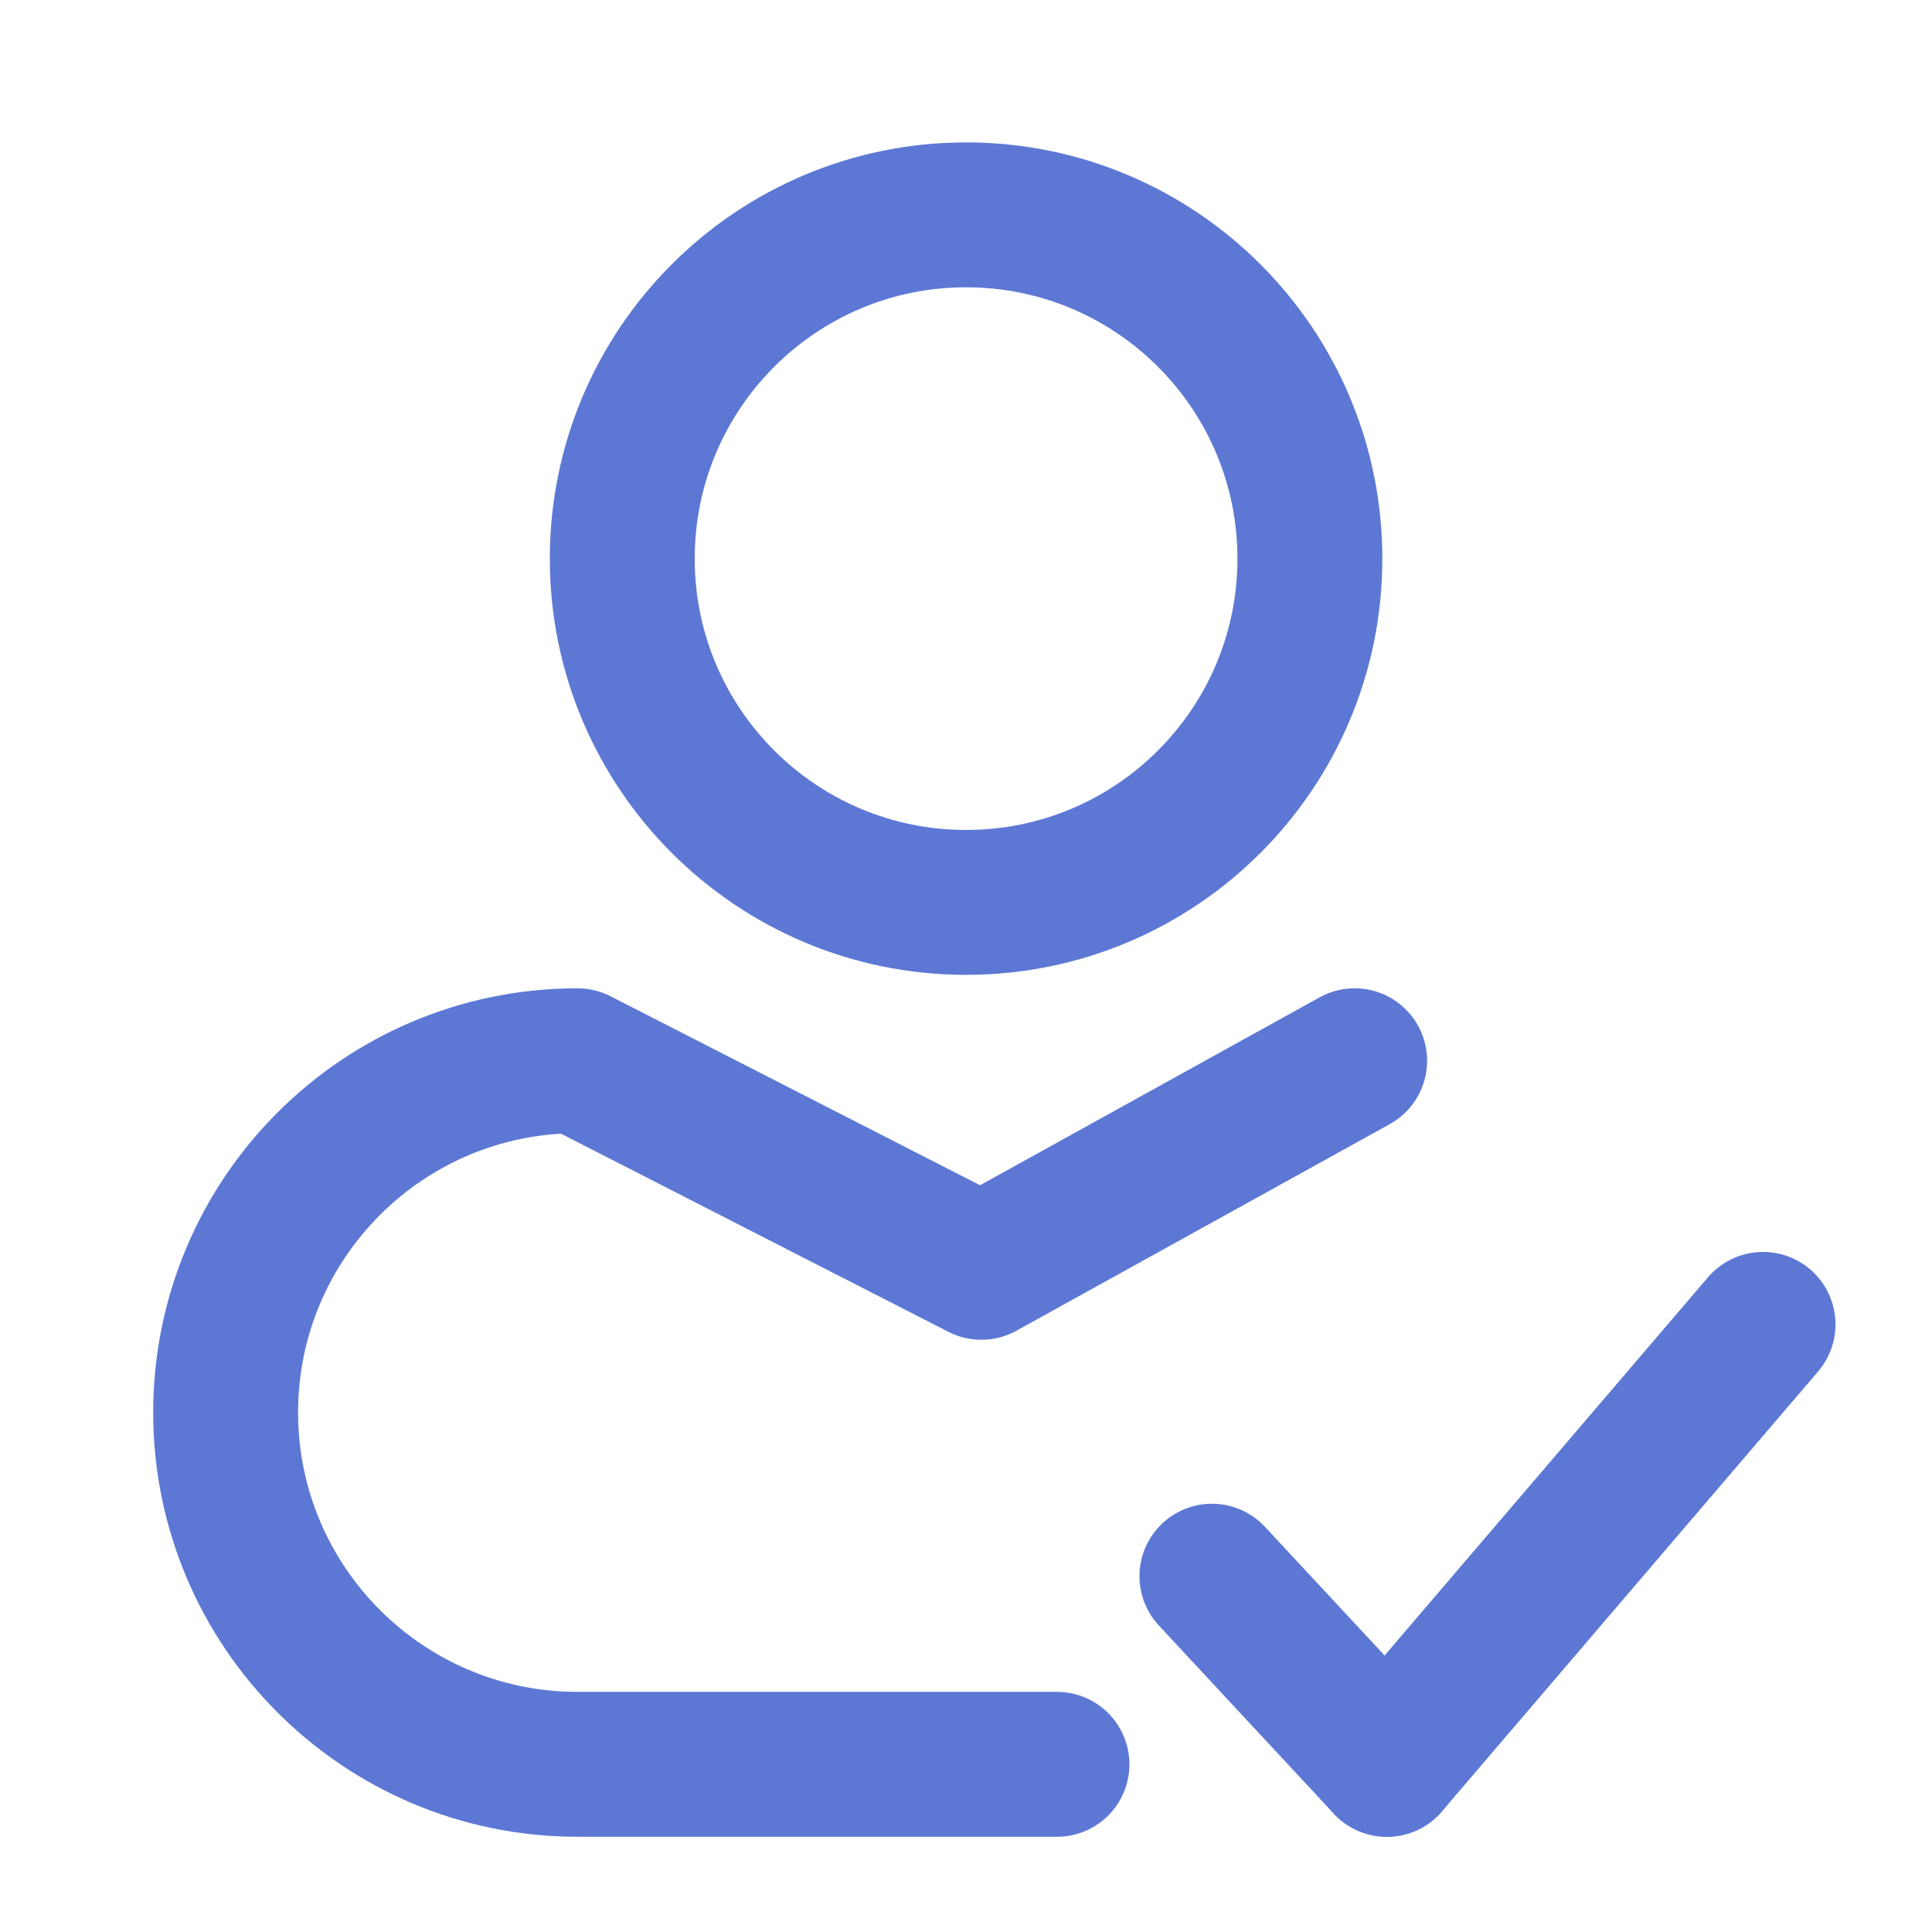 <svg width="24" height="24" viewBox="0 0 24 24" fill="none" xmlns="http://www.w3.org/2000/svg">
<path d="M15.055 19.58L17.228 21.917" stroke="#5D78D4" stroke-width="1.8" stroke-miterlimit="10" stroke-linecap="round" stroke-linejoin="round"/>
<path d="M21.901 16.452L17.228 21.917" stroke="#5D78D4" stroke-width="1.8" stroke-miterlimit="10" stroke-linecap="round" stroke-linejoin="round"/>
<path d="M12.001 11.21C14.36 11.21 16.272 9.298 16.272 6.94C16.272 4.581 14.36 2.669 12.001 2.669C9.643 2.669 7.73 4.581 7.73 6.94C7.73 9.298 9.643 11.21 12.001 11.21Z" stroke="#5D78D4" stroke-width="1.8" stroke-miterlimit="10" stroke-linecap="round" stroke-linejoin="round"/>
<path d="M16.828 13.177L12.191 15.743L7.174 13.177C4.76 13.177 2.803 15.134 2.803 17.546C2.803 19.958 4.76 21.917 7.174 21.917H13.13" stroke="#5D78D4" stroke-width="1.8" stroke-miterlimit="10" stroke-linecap="round" stroke-linejoin="round"/>
</svg>
